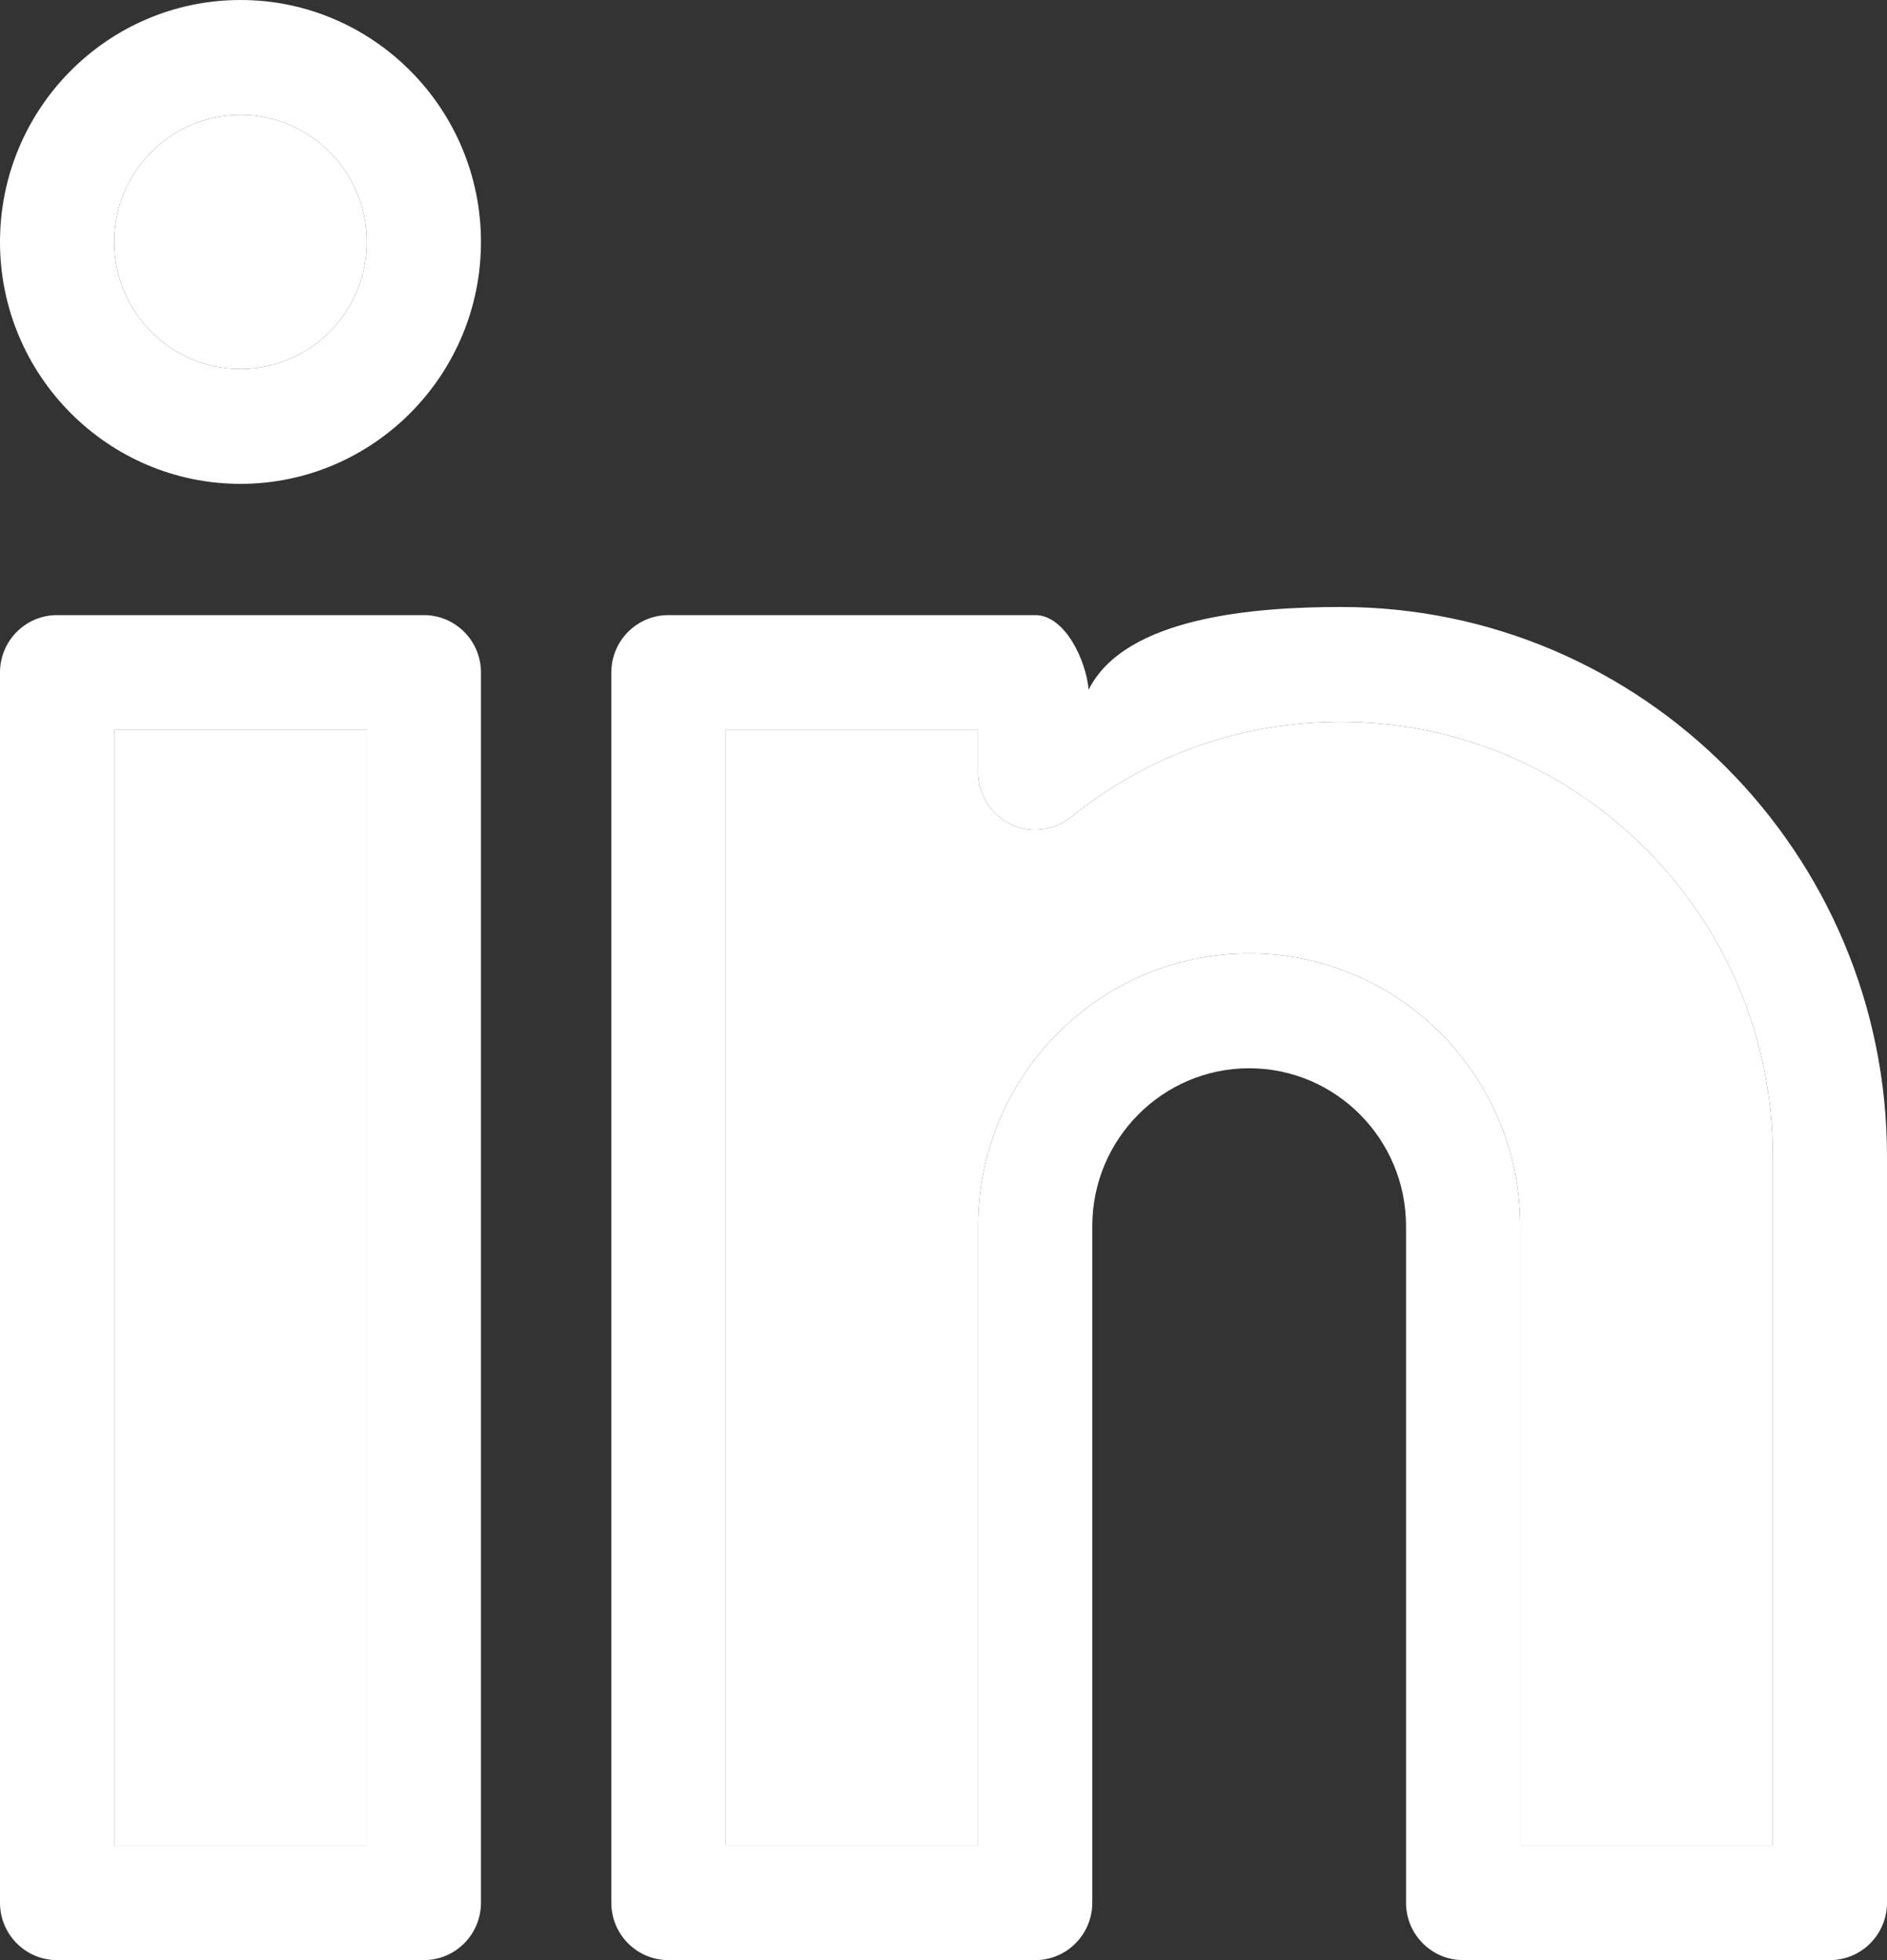 <?xml version="1.0" encoding="UTF-8"?>
<svg xmlns="http://www.w3.org/2000/svg" width="26" height="27" viewBox="0 0 26 27" fill="none">
  <rect x="0" y="0" width="26" height="27" fill="#333333" stroke="none"/>
  <path d="M3.314 0C1.486 0 0 1.495 0 3.333C0 5.17 1.486 6.665 3.314 6.665C5.14 6.665 6.627 5.17 6.627 3.333C6.627 1.495 5.14 0 3.314 0ZM3.314 5.083C2.354 5.083 1.573 4.298 1.573 3.333C1.573 2.367 2.354 1.582 3.314 1.582C4.273 1.582 5.054 2.367 5.054 3.333C5.054 4.298 4.273 5.083 3.314 5.083Z" fill="white"></path>
  <path d="M24.427 25.418H20.946V16.889C20.946 14.818 19.271 13.133 17.212 13.133C15.153 13.133 13.477 14.818 13.477 16.889V25.418H9.996V10.055H13.477V10.639C13.477 10.943 13.651 11.22 13.924 11.352C14.196 11.484 14.52 11.446 14.756 11.256C15.821 10.397 17.107 9.943 18.476 9.943C21.757 9.943 24.427 12.628 24.427 15.929V25.418Z" fill="white"></path>
  <path d="M5.054 25.418H1.573V10.055H5.054V25.418Z" fill="white"></path>
  <path d="M3.314 5.083C2.354 5.083 1.573 4.298 1.573 3.333C1.573 2.367 2.354 1.582 3.314 1.582C4.273 1.582 5.054 2.367 5.054 3.333C5.054 4.298 4.273 5.083 3.314 5.083Z" fill="white"></path>
  <path fill-rule="evenodd" clip-rule="evenodd" d="M18.476 8.361C17.28 8.361 15.5 8.5 15 9.5C14.964 9.096 14.674 8.473 14.264 8.473H9.209C8.775 8.473 8.423 8.827 8.423 9.264V26.209C8.423 26.646 8.775 27 9.209 27H14.264C14.698 27 15.05 26.646 15.05 26.209V16.889C15.05 15.69 16.02 14.715 17.212 14.715C18.404 14.715 19.373 15.69 19.373 16.889V26.209C19.373 26.646 19.725 27 20.16 27H25.214C25.648 27 26 26.646 26 26.209V15.929C26 11.756 22.625 8.361 18.476 8.361ZM20.946 25.418H24.427V15.929C24.427 12.628 21.757 9.943 18.476 9.943C17.107 9.943 15.821 10.397 14.756 11.256C14.52 11.446 14.196 11.484 13.924 11.352C13.651 11.22 13.477 10.943 13.477 10.639V10.055H9.996V25.418H13.477V16.889C13.477 14.818 15.153 13.133 17.212 13.133C19.271 13.133 20.946 14.818 20.946 16.889V25.418Z" fill="white"></path>
  <path fill-rule="evenodd" clip-rule="evenodd" d="M5.84 8.473H0.786C0.352 8.473 0 8.827 0 9.264V26.209C0 26.646 0.352 27 0.786 27H5.84C6.275 27 6.627 26.646 6.627 26.209V9.264C6.627 8.827 6.275 8.473 5.84 8.473ZM1.573 25.418H5.054V10.055H1.573V25.418Z" fill="white"></path>
</svg>
